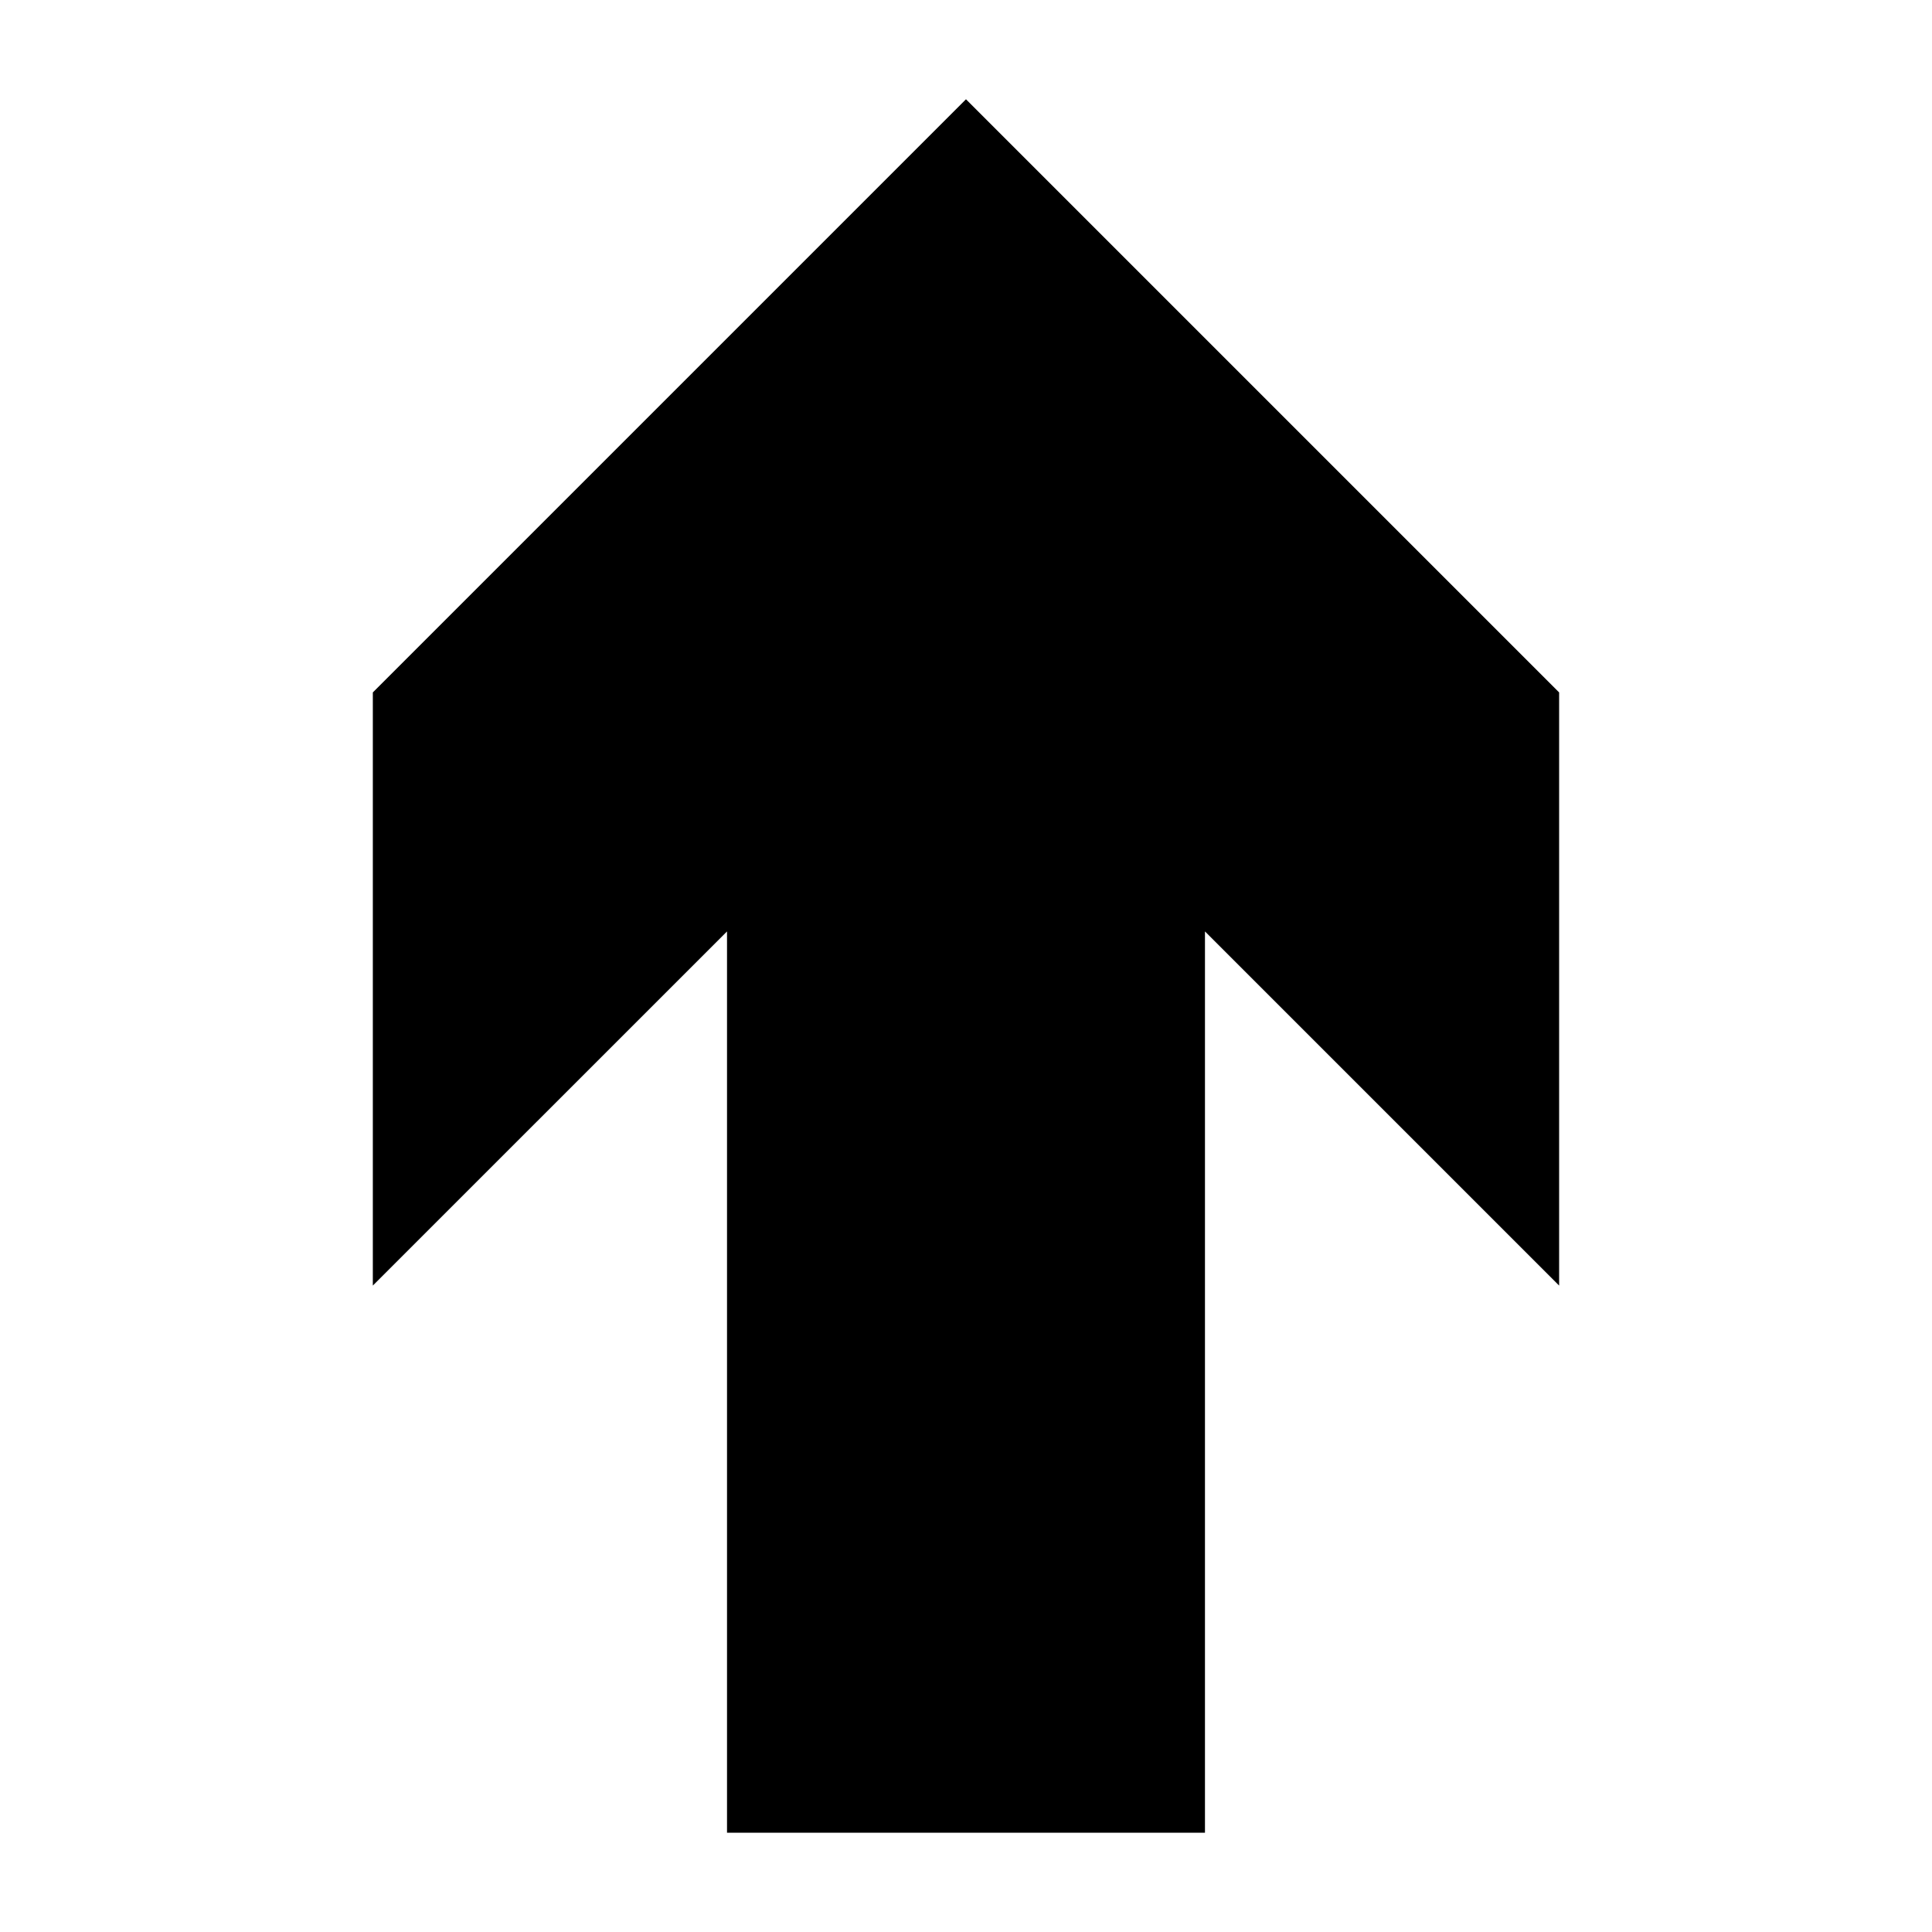 <?xml version="1.0" encoding="UTF-8"?>
<!-- The Best Svg Icon site in the world: iconSvg.co, Visit us! https://iconsvg.co -->
<svg fill="#000000" width="800px" height="800px" version="1.1" viewBox="144 144 512 512" xmlns="http://www.w3.org/2000/svg">
 <path d="m463.33 390.84 93.855 93.852v-157.19l-157.19-157.19-157.19 157.19v157.19l93.863-93.852v238.85h126.66z" fill-rule="evenodd"/>
</svg>